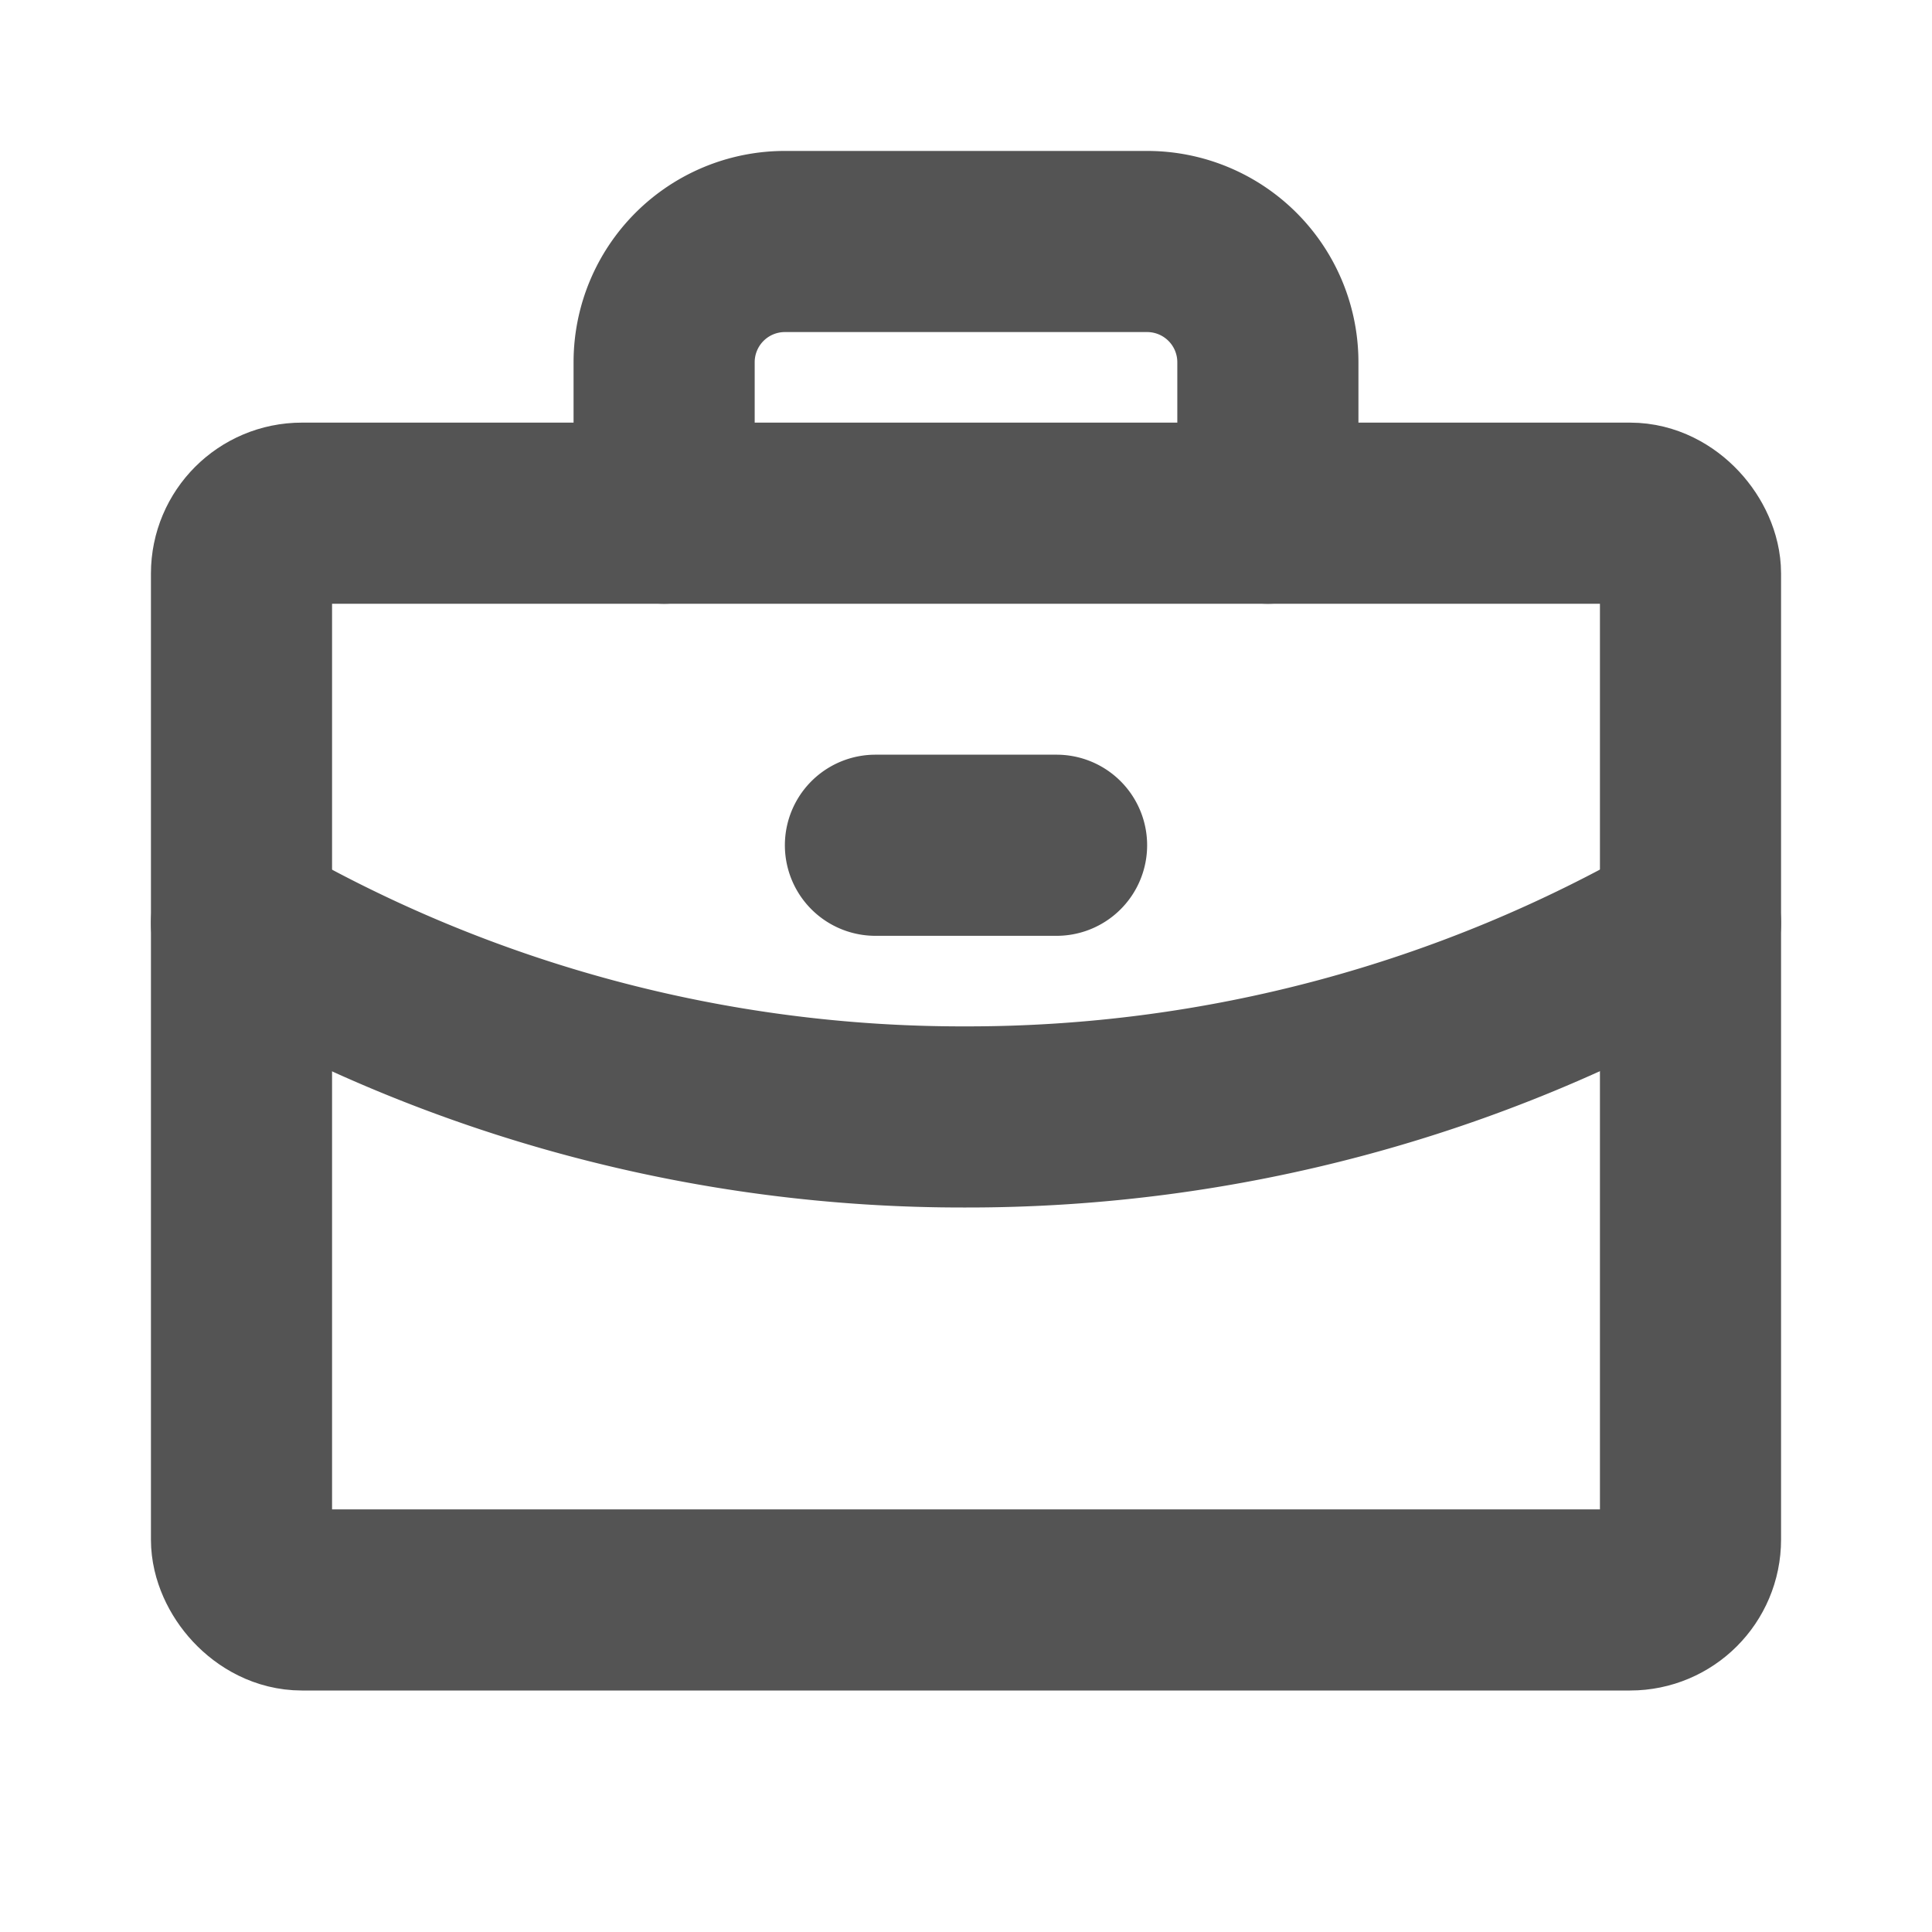 <svg xmlns="http://www.w3.org/2000/svg" viewBox="0 0 256 256" color="rgb(84, 84, 84) /* {&quot;name&quot;:&quot;Grey 2&quot;} */" style="user-select:none;width:100%;height:100%;display:inline-block;fill:rgb(84, 84, 84);flex-shrink:0"><g fill="none" stroke="rgb(84, 84, 84) /* {&quot;name&quot;:&quot;Grey 2&quot;} */" stroke-linecap="round" stroke-linejoin="round" stroke-width="24"><rect x="32" y="68" width="192" height="144" rx="8"/><path d="M168 68V48a16 16 0 0 0-16-16h-48a16 16 0 0 0-16 16v20m136 54.3a191.3 191.3 0 0 1-96 25.7 190.3 190.3 0 0 1-96-25.7m84-10.3h24"/></g></svg>
